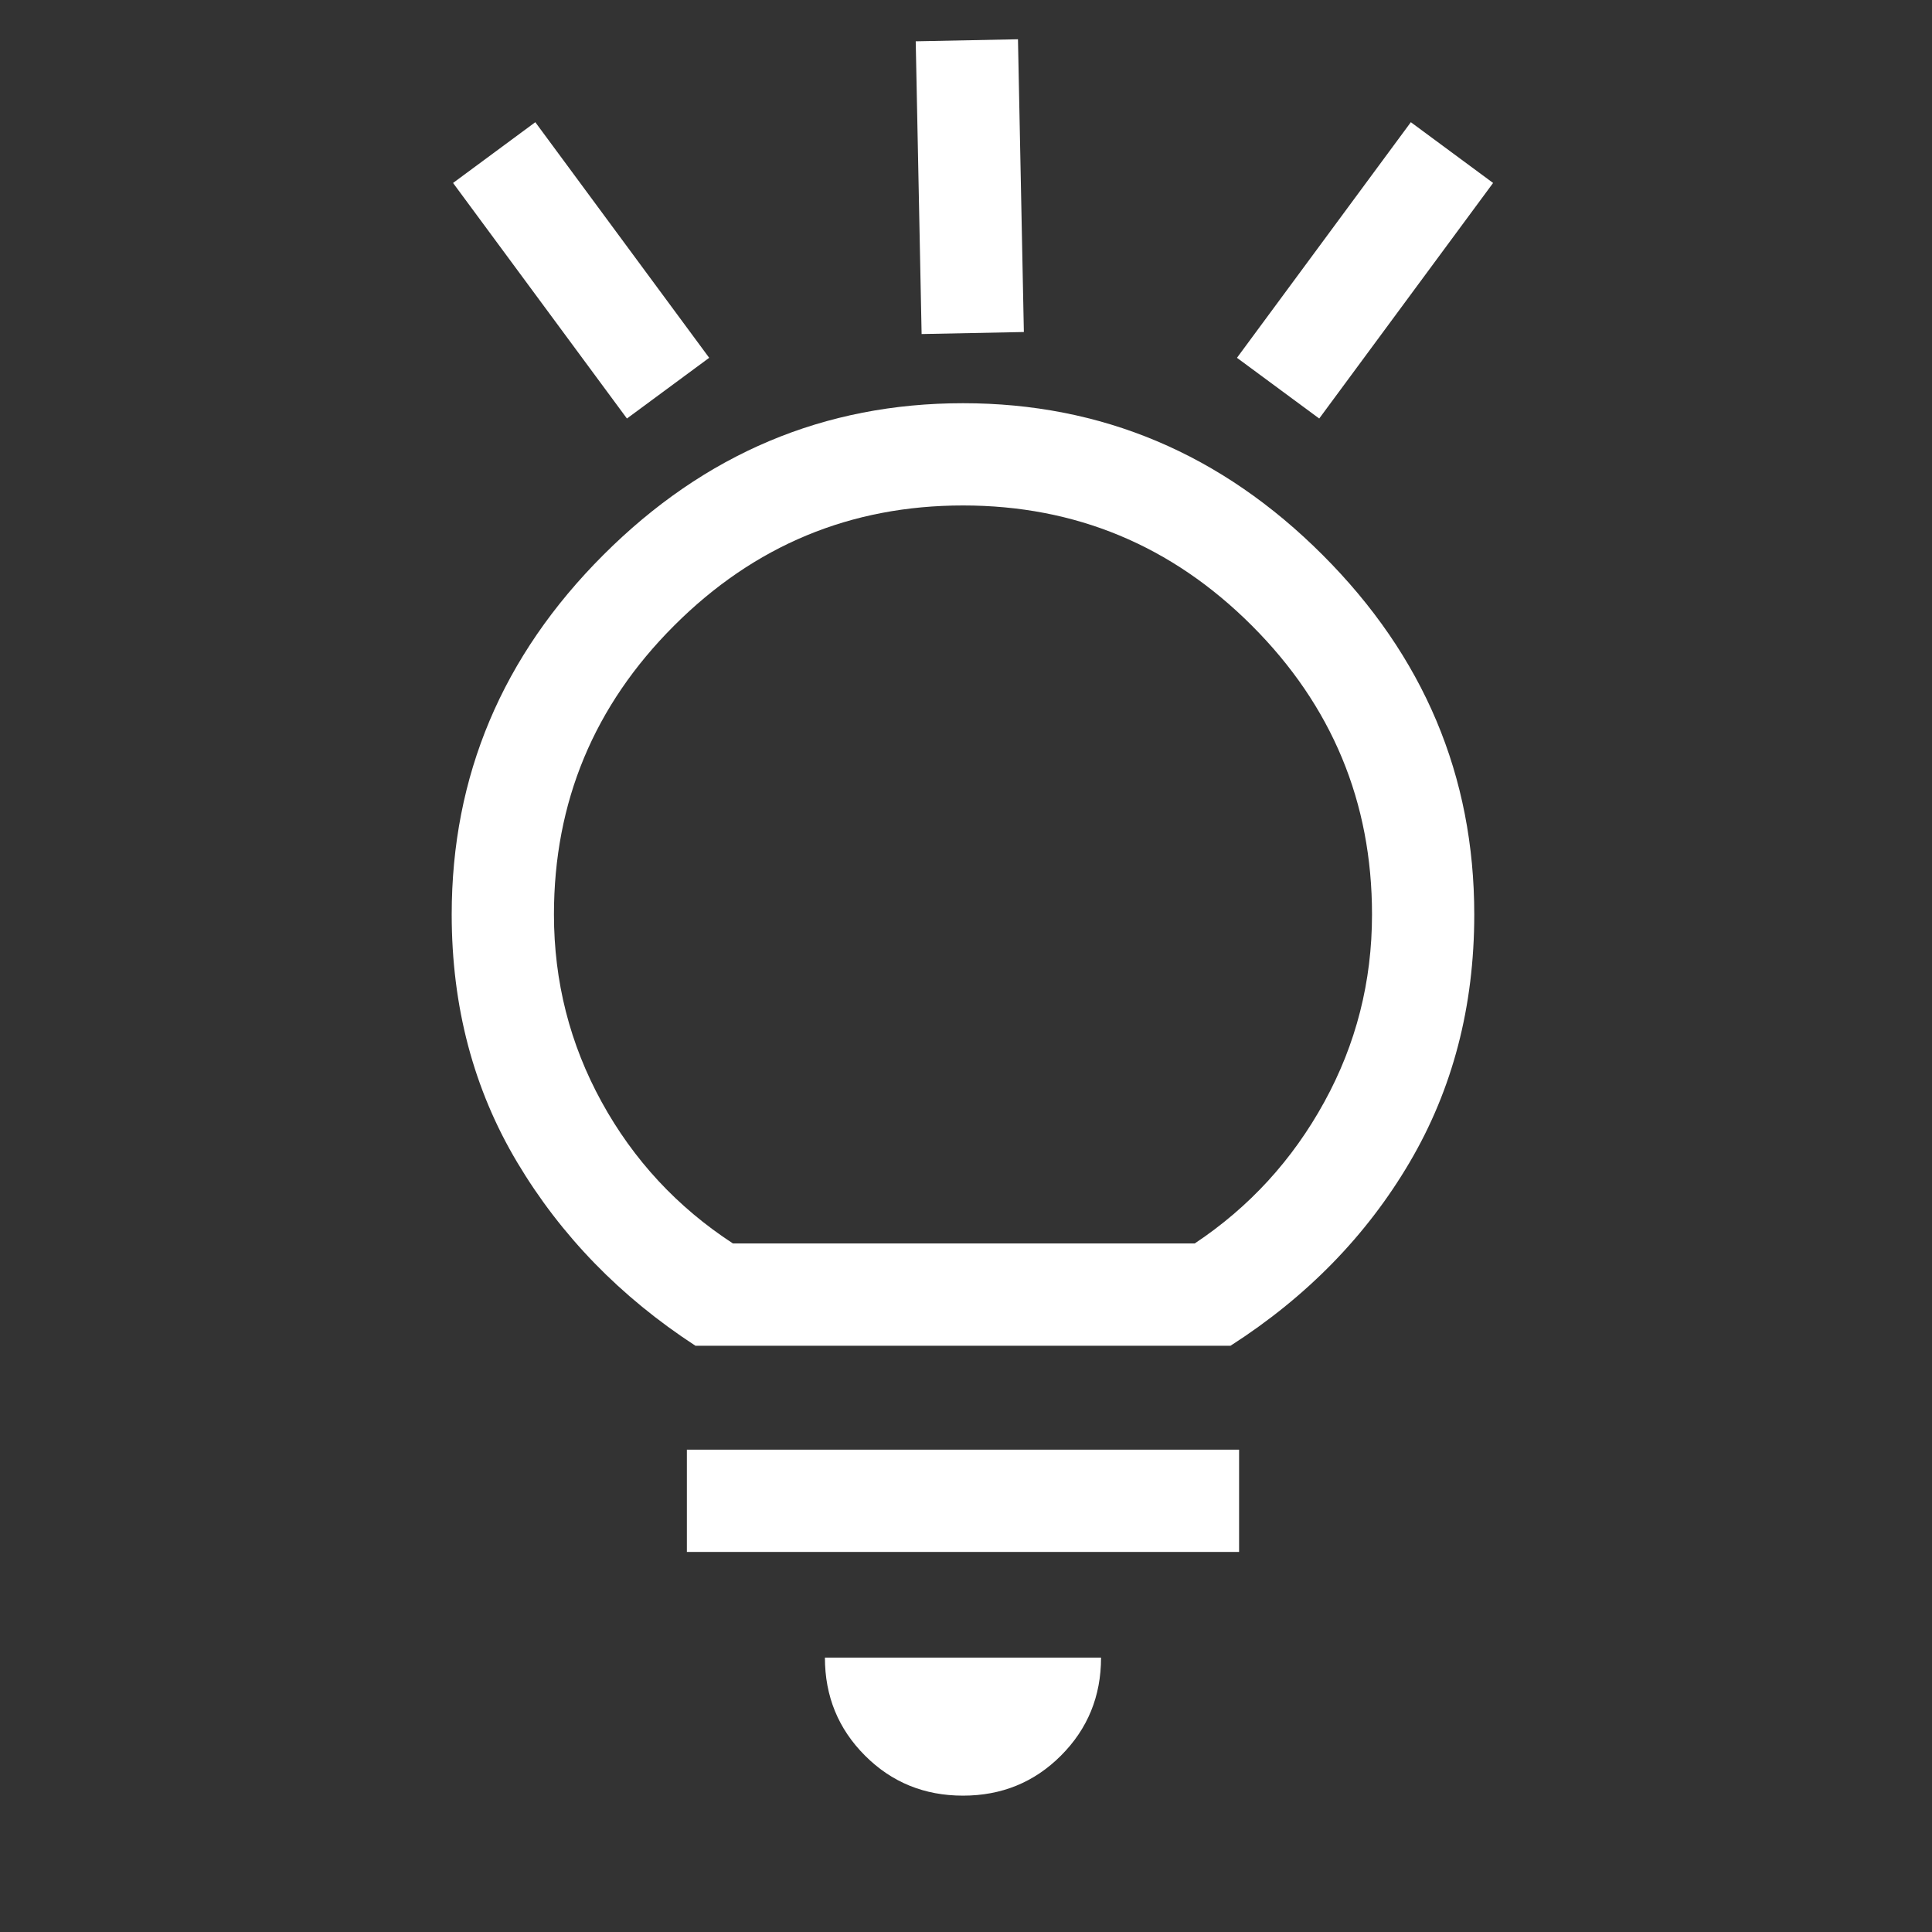 <svg width="40" height="40" viewBox="0 0 40 40" fill="none" xmlns="http://www.w3.org/2000/svg">
<rect x="0" y="0" width="40" height="40" fill="#333333" stroke="none"/>
<path d="M19.938 37.177C19.138 37.177 18.461 36.901 17.909 36.348C17.356 35.795 17.079 35.119 17.079 34.319H22.796C22.796 35.119 22.519 35.795 21.966 36.348C21.414 36.901 20.737 37.177 19.938 37.177ZM14.221 32.131V30.014H25.654V32.131H14.221ZM14.398 27.862C12.845 26.85 11.616 25.586 10.71 24.068C9.804 22.551 9.352 20.84 9.352 18.934C9.352 16.064 10.398 13.582 12.492 11.489C14.586 9.395 17.067 8.348 19.938 8.348C22.808 8.348 25.289 9.395 27.383 11.489C29.477 13.582 30.523 16.064 30.523 18.934C30.523 20.84 30.076 22.551 29.183 24.068C28.289 25.586 27.054 26.85 25.477 27.862H14.398ZM15.174 25.744H24.736C25.866 24.992 26.76 24.015 27.418 22.816C28.077 21.616 28.406 20.322 28.406 18.934C28.406 16.605 27.577 14.611 25.919 12.953C24.26 11.294 22.266 10.465 19.938 10.465C17.609 10.465 15.615 11.294 13.957 12.953C12.298 14.611 11.469 16.605 11.469 18.934C11.469 20.322 11.798 21.616 12.457 22.816C13.116 24.015 14.021 24.992 15.174 25.744Z" fill="white"/>
<path fill-rule="evenodd" clip-rule="evenodd" d="M11.083 2.53L14.683 7.408L12.98 8.665L9.38 3.788L11.083 2.53Z" fill="white"/>
<path fill-rule="evenodd" clip-rule="evenodd" d="M29.21 2.53L25.61 7.408L27.313 8.665L30.913 3.788L29.21 2.53Z" fill="white"/>
<path fill-rule="evenodd" clip-rule="evenodd" d="M18.959 0.855L19.081 6.916L21.198 6.874L21.076 0.813L18.959 0.855Z" fill="white"/>
</svg>
